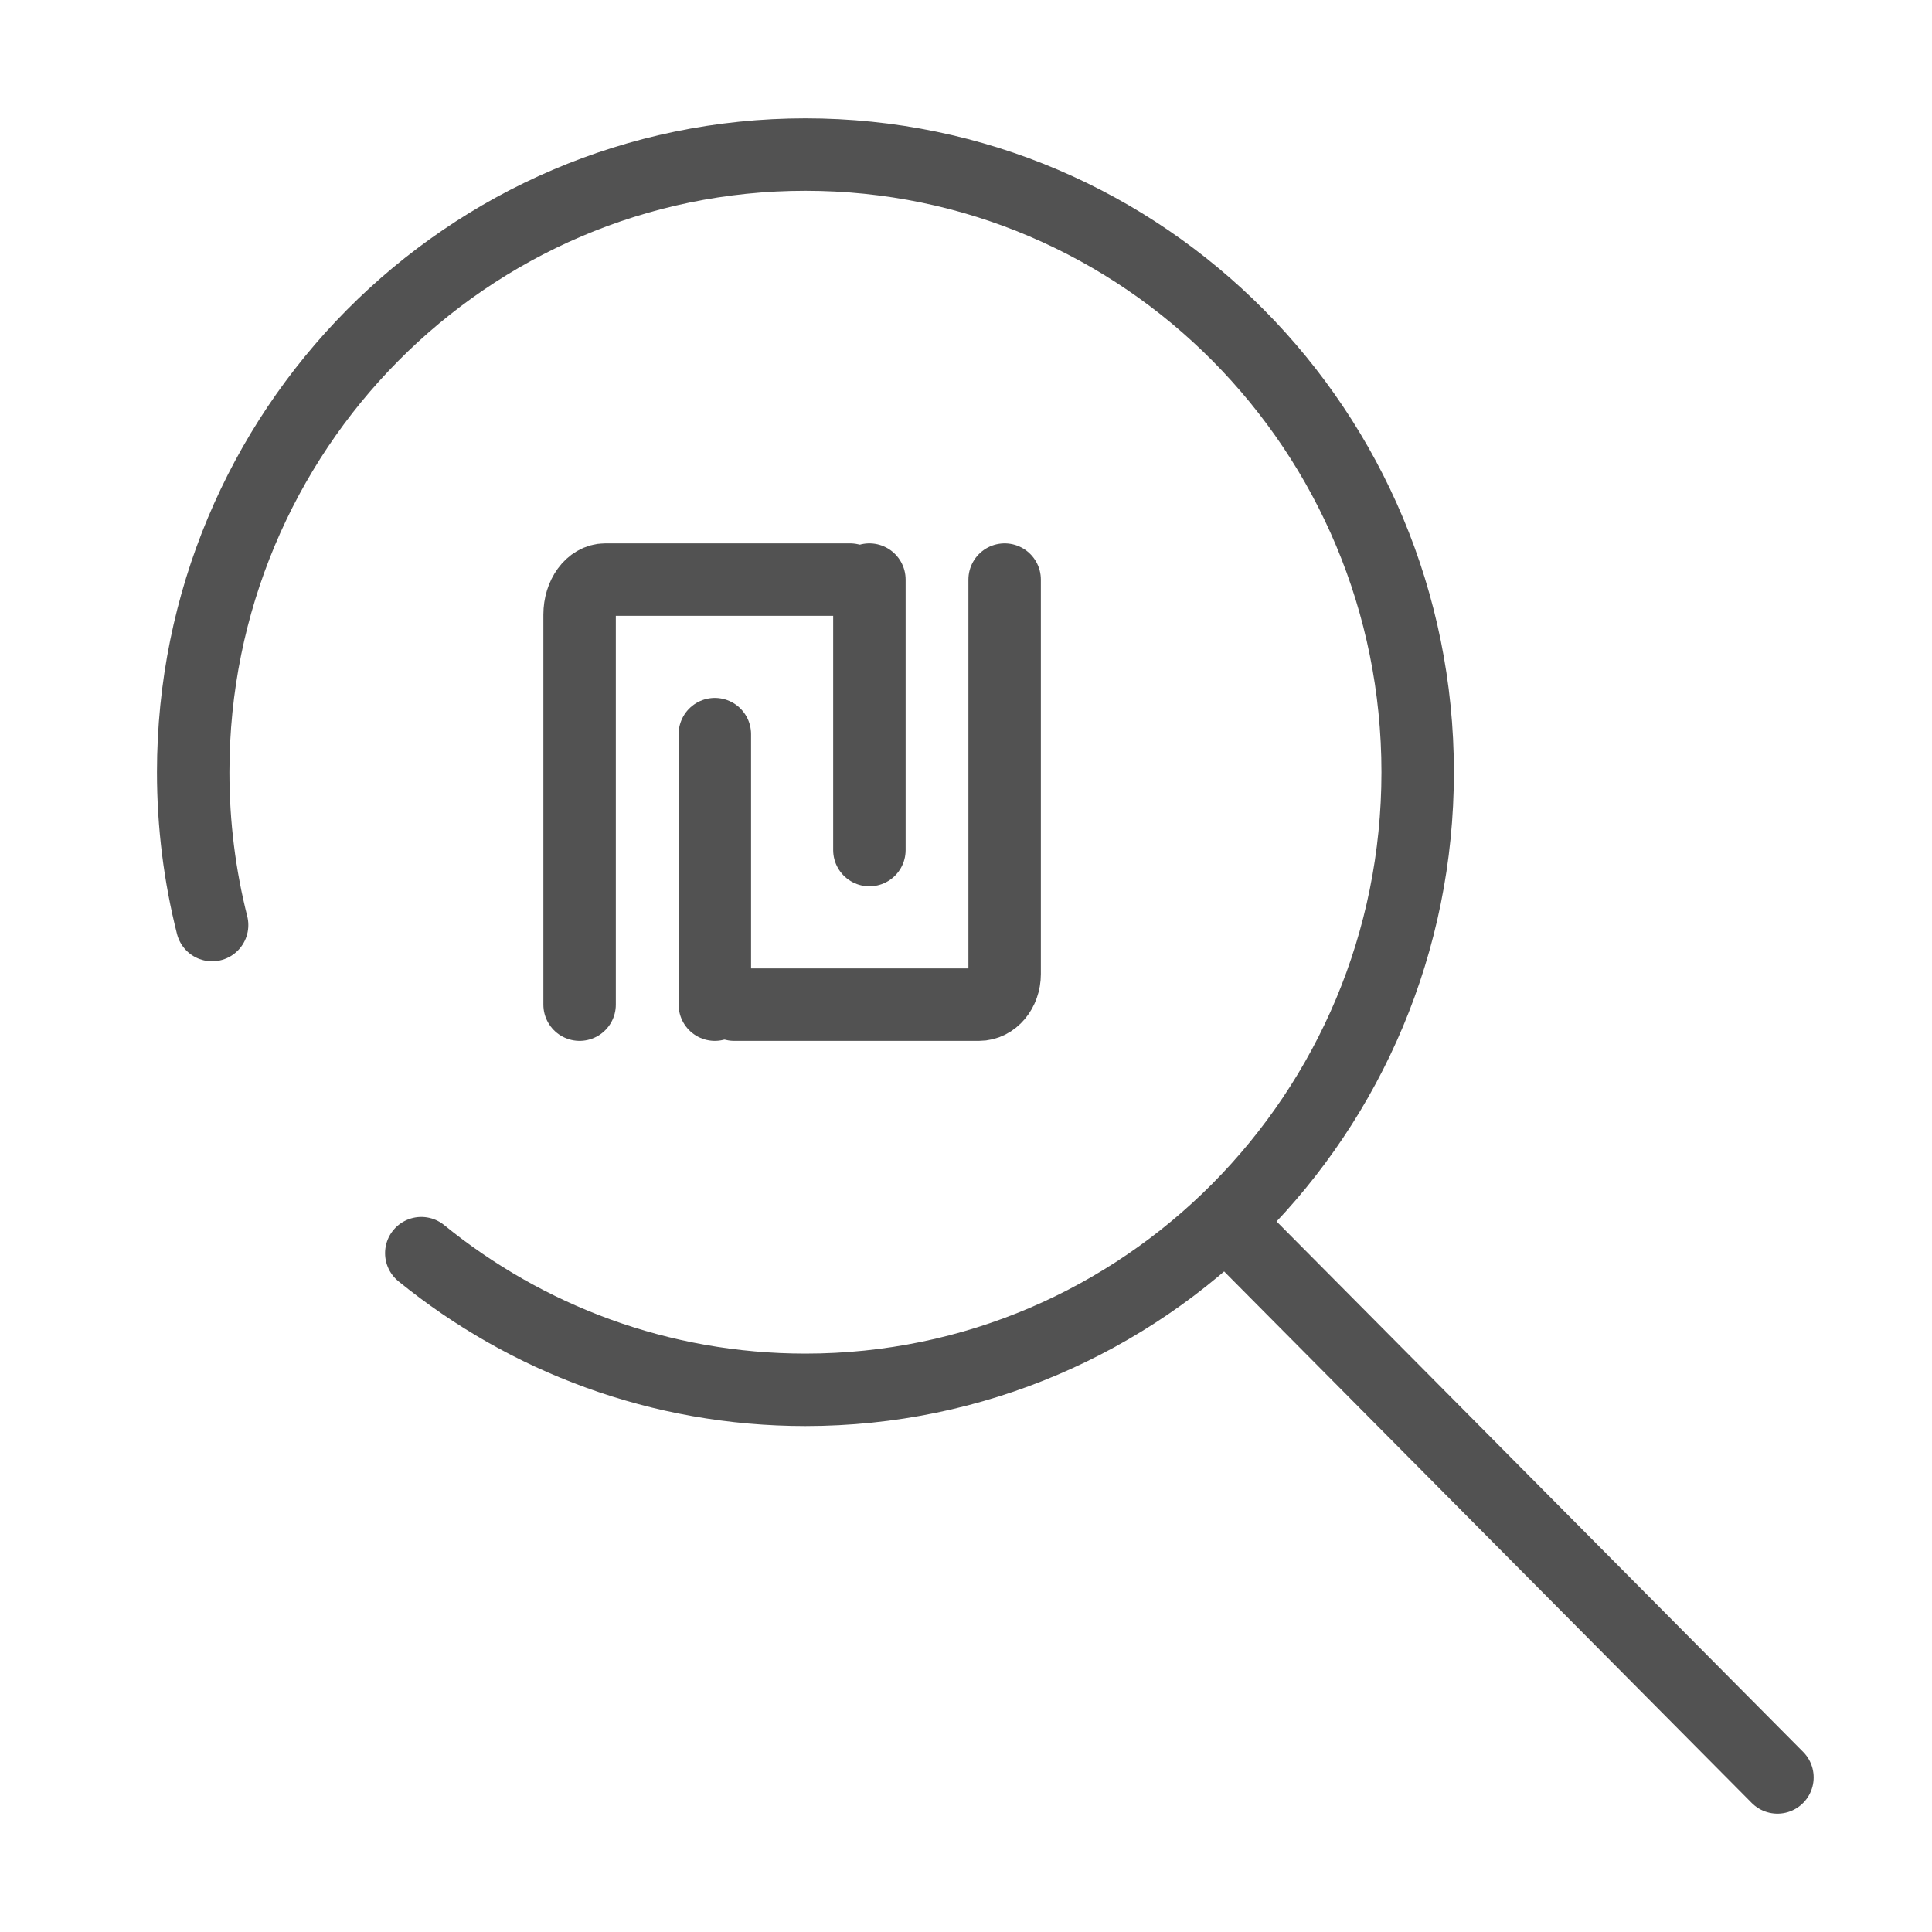 <?xml version="1.0" encoding="UTF-8"?>
<svg width="80px" height="80px" viewBox="0 0 80 80" version="1.1" xmlns="http://www.w3.org/2000/svg" xmlns:xlink="http://www.w3.org/1999/xlink">
    <!-- Generator: Sketch 59.1 (86144) - https://sketch.com -->
    <title>icons/50px/banking/look</title>
    <desc>Created with Sketch.</desc>
    <g id="icons/50px/banking/look" stroke="none" stroke-width="1" fill="none" fill-rule="evenodd" stroke-linecap="round" stroke-linejoin="round">
        <path d="M8.783,38.305 C8.272,36.281 8,34.16 8,31.975 C8,17.85 19.35,6.4 33.352,6.4 C47.353,6.4 58.703,17.85 58.703,31.975 C58.703,46.099 47.353,57.55 33.352,57.55 C27.328,57.55 21.795,55.43 17.445,51.891 L17.445,51.891 M51.271,51.106 L73.6,73.6 L51.271,51.106 Z" id="Shape" stroke="#525252" stroke-width="3"></path>
        <path d="M29.6,30.4 L29.6,41.6 L29.6,30.4 Z" id="Path-Copy-5" stroke="#525252" stroke-width="3"></path>
        <path d="M24,41.6 L24,25.451 C24,24.65 24.475,24 25.062,24 C26.803,24 28.11,24 28.98,24 C29.407,24 35.2,24 35.2,24" id="Path-Copy-6" stroke="#525252" stroke-width="3"></path>
        <path d="M36,35.2 L36,24 L36,35.2 Z" id="Path-Copy-7" stroke="#525252" stroke-width="3"></path>
        <path d="M41.6,24 L41.6,40.332 C41.6,41.032 41.125,41.6 40.538,41.6 C38.797,41.6 37.49,41.6 36.62,41.6 C36.193,41.6 30.4,41.6 30.4,41.6" id="Path-Copy-8" stroke="#525252" stroke-width="3"></path>
    </g>
</svg>